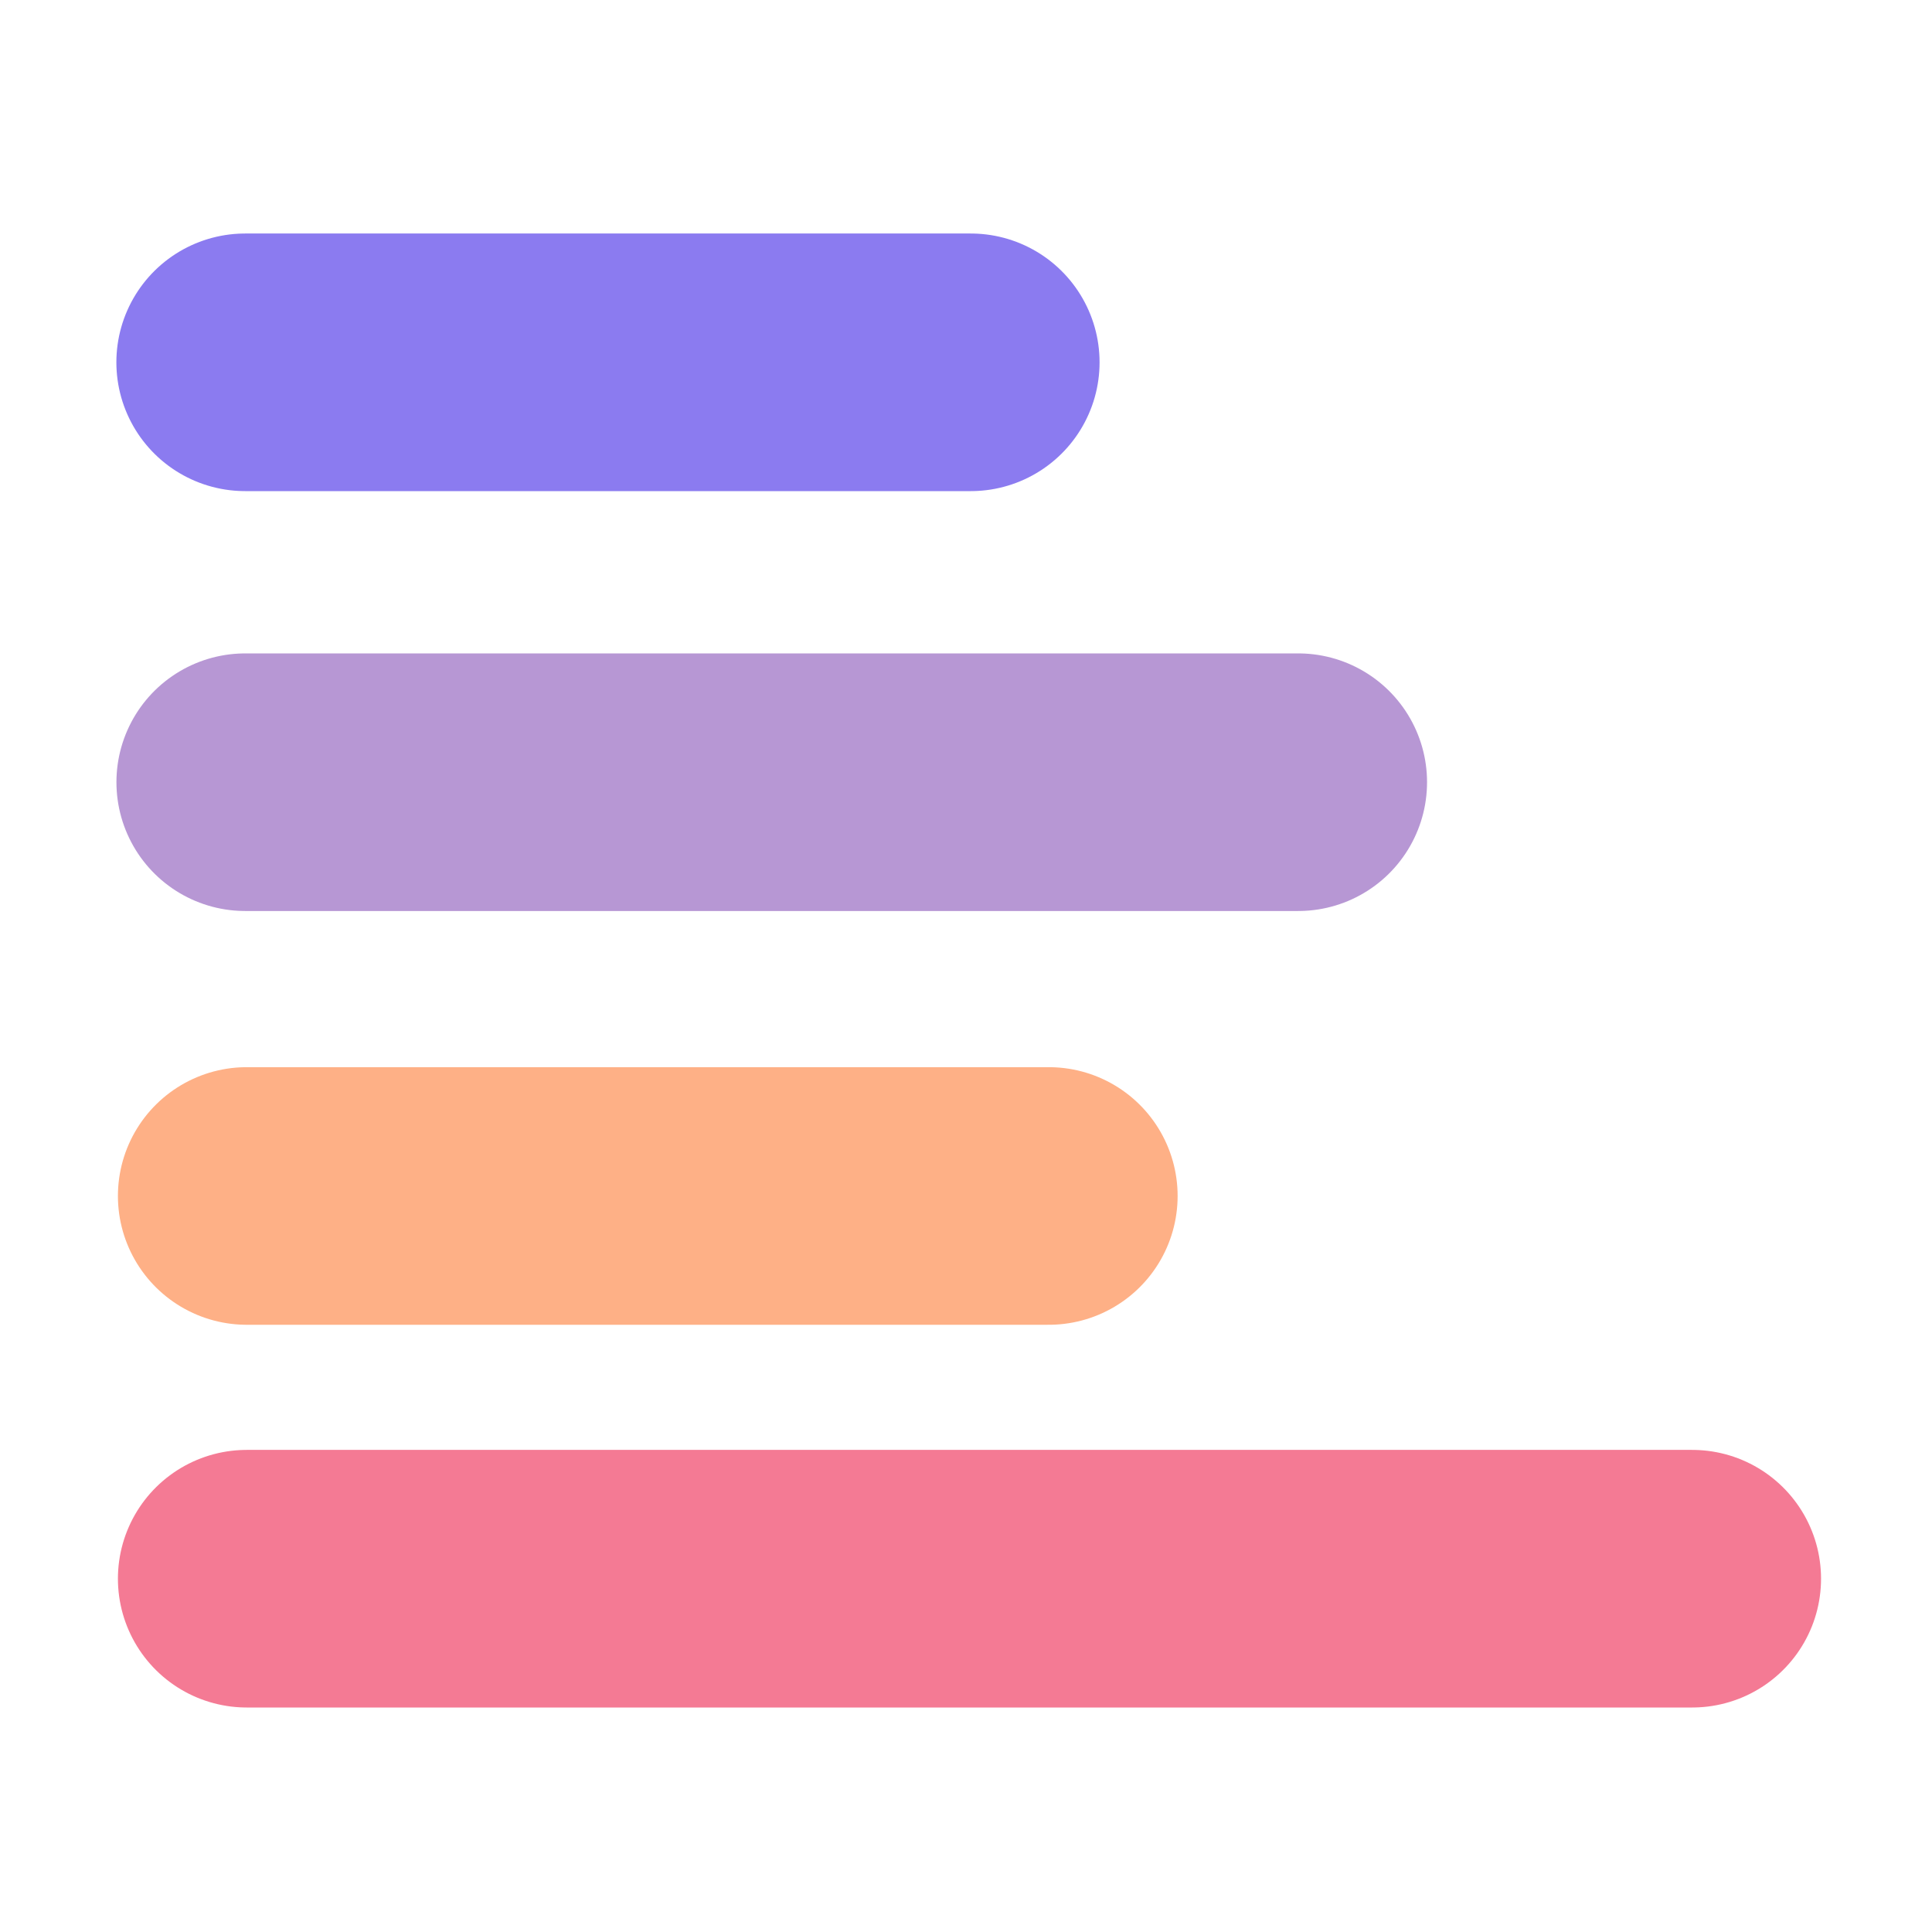 <svg width="100%" height="100%" viewBox="0 0 30 30" fit="" preserveAspectRatio="xMidYMid meet" focusable="false" xmlns="http://www.w3.org/2000/svg" xmlns:bx="https://boxy-svg.com">
    <defs></defs>
    <path d="M 3.807 5.626 L 15.074 5.626" stroke="#8b7bf0" style="paint-order: fill; stroke-miterlimit: 7; stroke-linejoin: round; stroke-linecap: round; stroke-width: 4px;" transform="matrix(-1, 0, 0, -1, 18.881, 11.252)"></path>
    <path class="path-2" d="M 3.808 12.146 L 20.159 12.146" stroke="#b797d4" style="paint-order: fill; stroke-miterlimit: 7; stroke-linejoin: round; stroke-linecap: round; stroke-width: 4px;" transform="matrix(-1, 0, 0, -1, 23.967, 24.292)"></path>
    <path class="path-3" d="M -12.211 18.571 L 0.244 18.571" stroke="#feb086" style="paint-order: fill; stroke-miterlimit: 7; stroke-linejoin: round; stroke-linecap: round; stroke-width: 4px;" transform="matrix(-1, 0, 0, -1, 4.075, 37.142)" bx:origin="1.144 0"></path>
    <path class="path-4" d="M -25.079 24.514 L -2.633 24.514" stroke="#f47a94" style="paint-order: fill; stroke-miterlimit: 7; stroke-linejoin: round; stroke-linecap: round; stroke-width: 4px;" transform="matrix(-1, 0, 0, -1, 1.198, 49.028)" bx:origin="1.144 0"></path>
</svg>